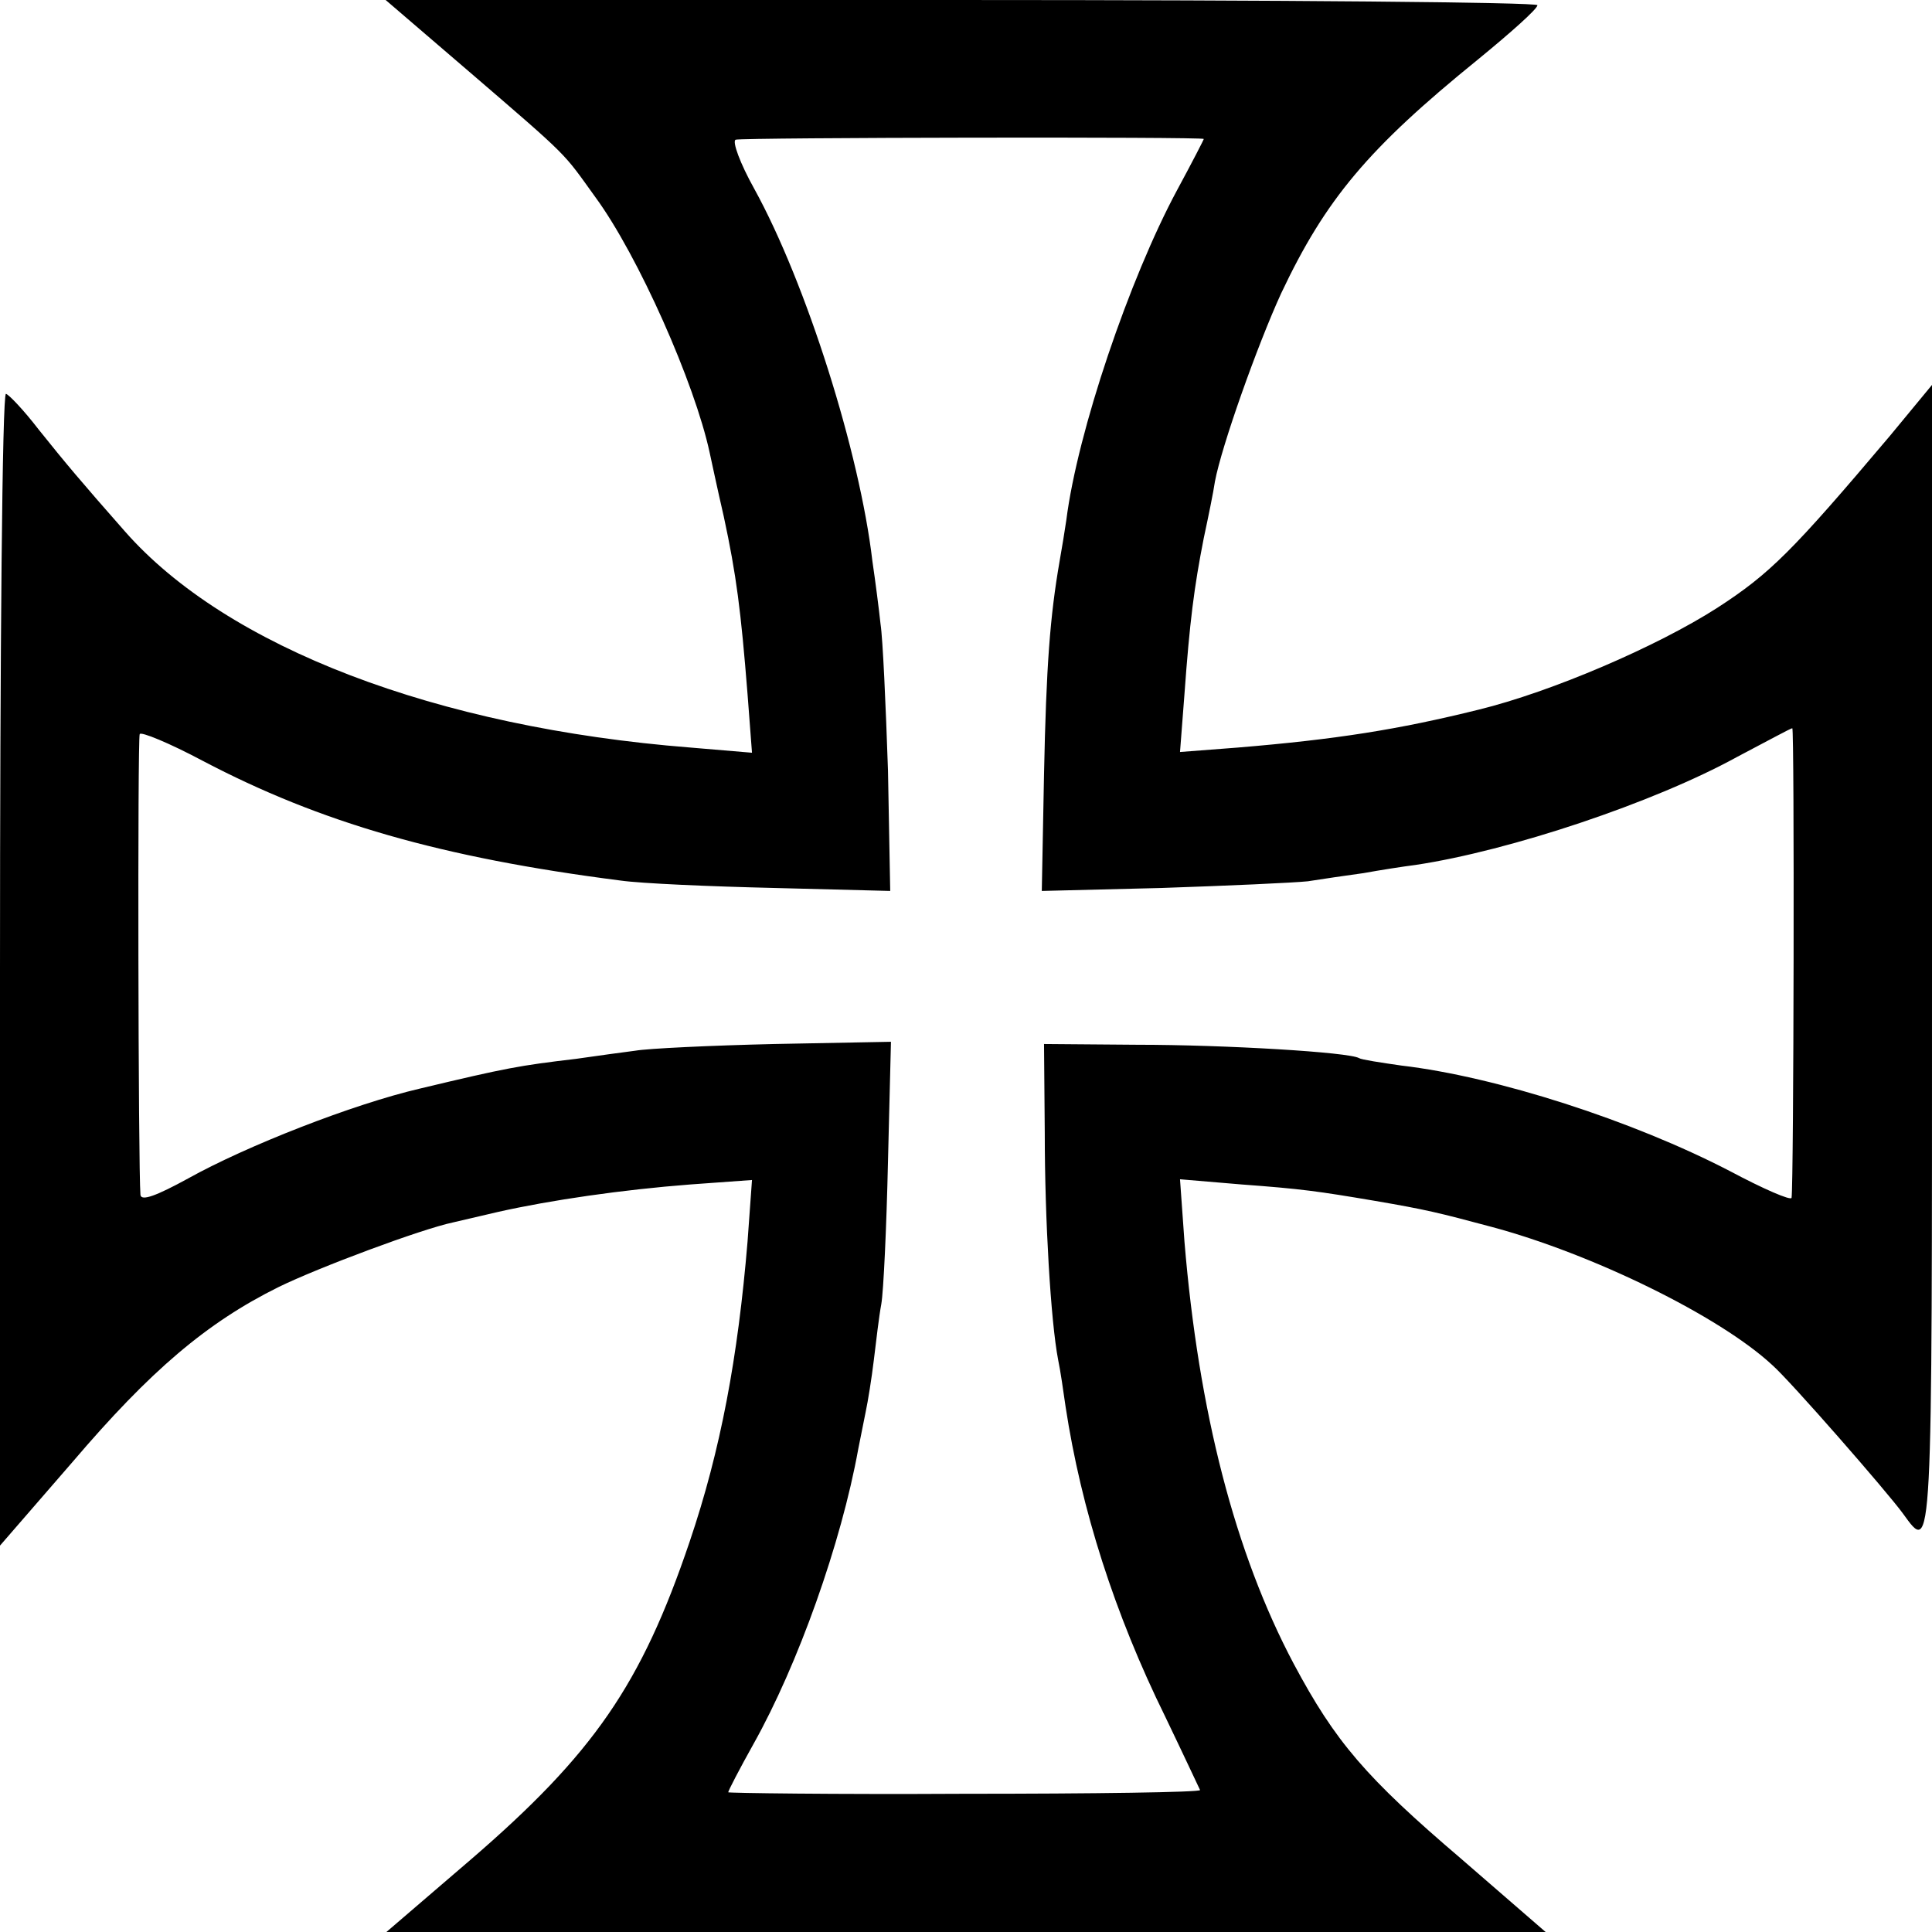 <?xml version="1.0" standalone="no"?>
<!DOCTYPE svg PUBLIC "-//W3C//DTD SVG 20010904//EN"
 "http://www.w3.org/TR/2001/REC-SVG-20010904/DTD/svg10.dtd">
<svg version="1.0" xmlns="http://www.w3.org/2000/svg"
 width="260pt" height="260pt" viewBox="0 0 260 260"
 preserveAspectRatio="xMidYMid meet">
<g transform="translate(0,260) scale(0.1,-0.1)"
fill="#000000" stroke="none">
<path d="M632 2503 c136 -117 125 -107 169 -168 58 -79 134 -251 154 -344 2
-9 10 -47 19 -86 17 -79 23 -126 32 -239 l6 -79 -83 7 c-342 27 -624 135 -761
291 -59 67 -80 92 -116 137 -20 26 -40 47 -44 48 -5 0 -8 -349 -8 -775 l0
-775 98 113 c104 122 180 187 277 235 53 26 192 78 235 87 8 2 35 8 60 14 71
16 168 30 259 37 l83 6 -6 -83 c-13 -156 -36 -280 -78 -404 -65 -192 -129
-285 -295 -428 l-113 -97 780 0 780 0 -113 98 c-129 110 -170 158 -226 263
-79 149 -128 339 -147 568 l-6 84 83 -7 c81 -6 102 -9 179 -22 70 -12 86 -16
157 -35 135 -36 307 -120 378 -186 24 -21 155 -171 176 -200 40 -55 39 -66 39
742 l0 777 -57 -69 c-131 -155 -161 -185 -232 -231 -81 -52 -223 -113 -321
-137 -109 -27 -192 -40 -324 -51 l-78 -6 6 78 c7 97 13 144 26 210 6 28 13 62
15 76 9 48 57 183 89 253 60 127 117 195 265 315 44 36 80 68 80 73 1 4 -348
7 -774 7 l-776 0 113 -97z m988 -90 c0 -1 -16 -32 -36 -69 -64 -119 -134 -325
-149 -444 -2 -14 -6 -38 -9 -55 -13 -75 -18 -141 -21 -287 l-3 -157 161 4 c89
3 178 7 197 9 19 3 53 8 75 11 22 4 54 9 70 11 127 19 321 84 432 145 40 21
73 39 75 39 3 0 2 -614 -1 -632 -1 -4 -38 12 -83 36 -131 68 -314 127 -442
142 -28 4 -54 8 -57 10 -13 8 -180 18 -299 18 l-125 1 1 -120 c0 -116 8 -253
18 -305 3 -14 7 -42 10 -63 21 -138 66 -279 134 -417 25 -52 46 -97 47 -99 0
-3 -143 -5 -318 -5 -174 -1 -317 1 -317 2 0 2 15 31 34 65 60 107 118 270 141
397 3 14 7 36 10 50 3 14 8 45 11 70 3 25 7 59 10 75 3 17 7 103 9 192 l4 161
-157 -3 c-86 -2 -170 -6 -187 -9 -16 -2 -52 -7 -80 -11 -76 -9 -93 -12 -210
-40 -90 -21 -233 -77 -312 -121 -42 -23 -63 -31 -64 -22 -3 36 -4 614 -1 620
1 4 40 -12 85 -36 158 -83 320 -130 562 -161 28 -4 121 -8 207 -10 l156 -4 -3
162 c-3 89 -7 178 -10 197 -2 19 -7 58 -11 85 -17 146 -89 374 -159 501 -19
34 -30 64 -25 66 11 3 630 4 630 1z"/>
</g>
</svg>
